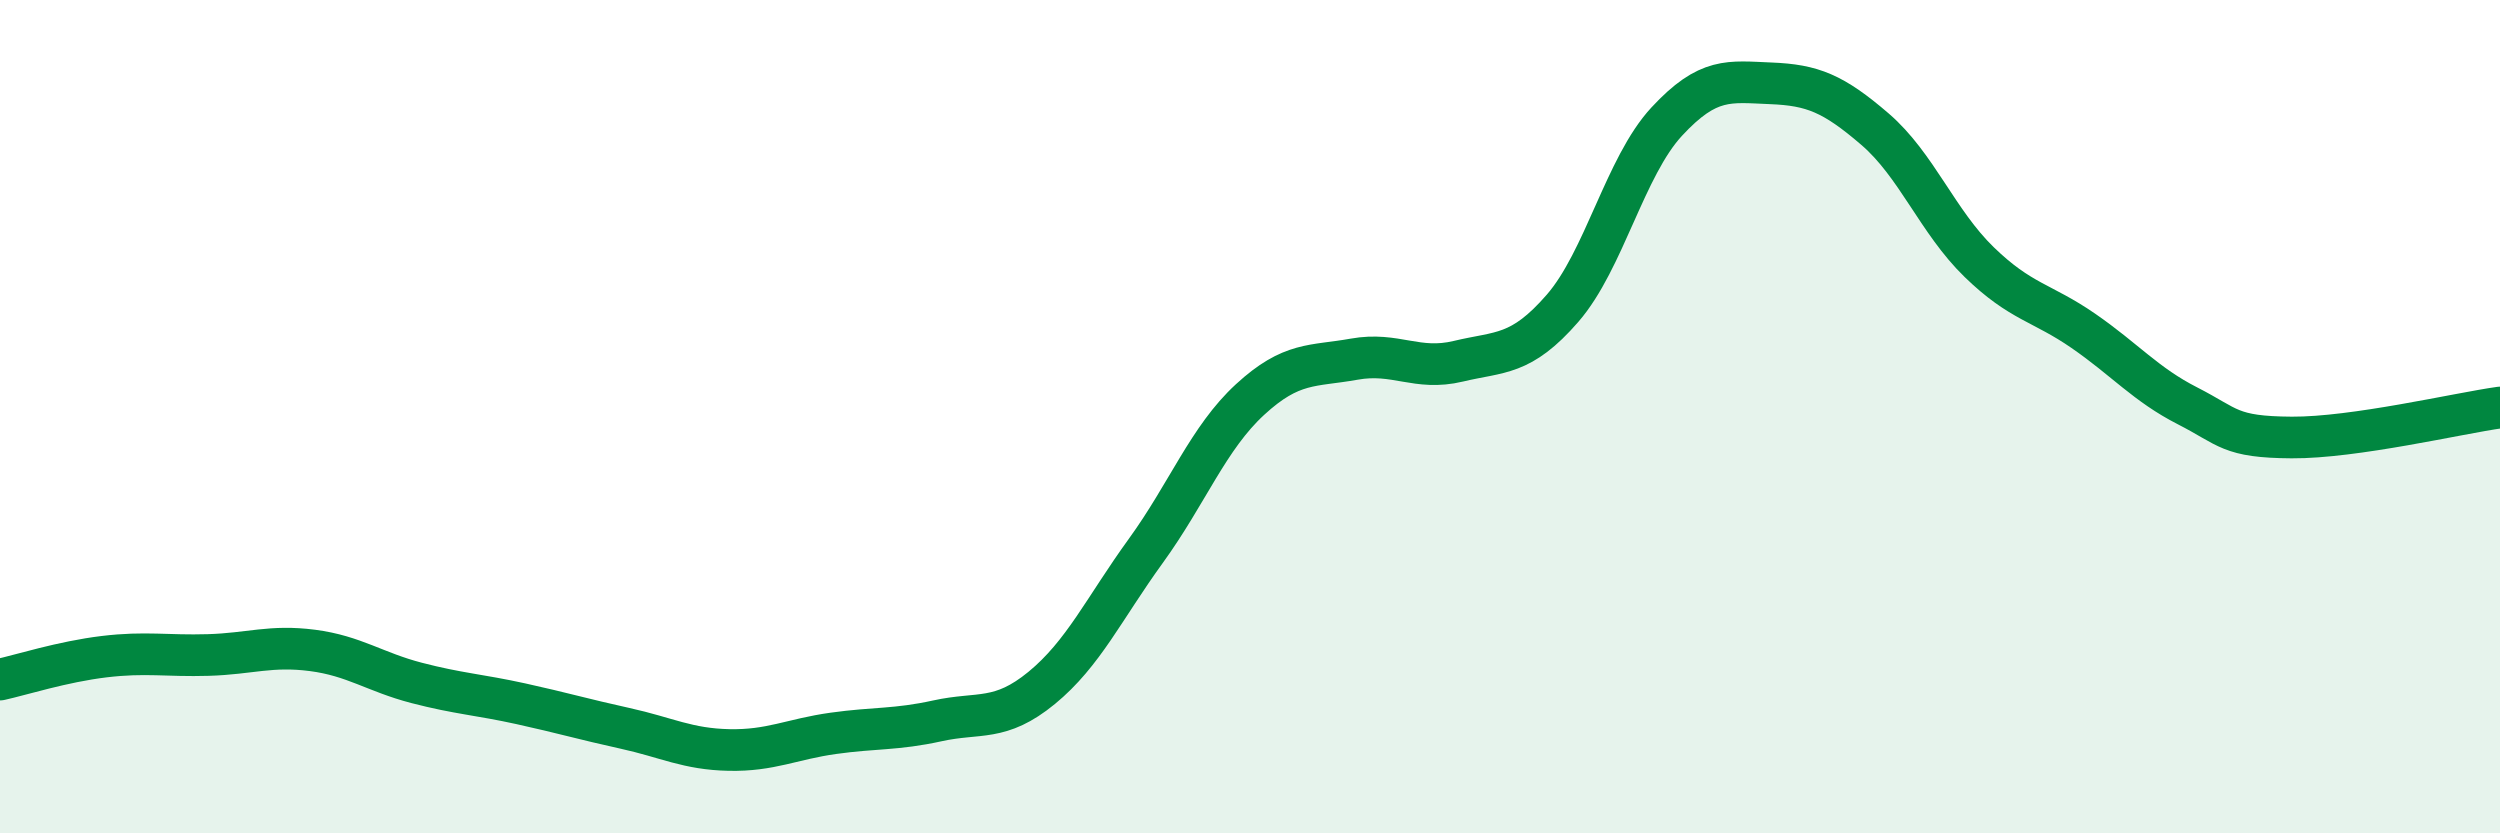 
    <svg width="60" height="20" viewBox="0 0 60 20" xmlns="http://www.w3.org/2000/svg">
      <path
        d="M 0,16.31 C 0.5,16.2 1.5,15.88 2.5,15.76 C 3.5,15.64 4,15.75 5,15.72 C 6,15.69 6.5,15.48 7.5,15.61 C 8.5,15.74 9,16.13 10,16.39 C 11,16.65 11.5,16.67 12.5,16.89 C 13.5,17.11 14,17.26 15,17.48 C 16,17.7 16.5,17.98 17.5,18 C 18.5,18.02 19,17.74 20,17.6 C 21,17.46 21.5,17.52 22.5,17.3 C 23.5,17.08 24,17.33 25,16.51 C 26,15.69 26.5,14.6 27.5,13.22 C 28.5,11.84 29,10.51 30,9.59 C 31,8.67 31.5,8.8 32.5,8.62 C 33.5,8.44 34,8.91 35,8.67 C 36,8.43 36.5,8.55 37.5,7.4 C 38.5,6.25 39,4 40,2.92 C 41,1.84 41.5,1.96 42.5,2 C 43.5,2.04 44,2.24 45,3.1 C 46,3.96 46.5,5.32 47.5,6.29 C 48.5,7.26 49,7.25 50,7.94 C 51,8.63 51.5,9.23 52.5,9.74 C 53.5,10.25 53.5,10.49 55,10.5 C 56.5,10.51 59,9.92 60,9.78L60 20L0 20Z"
        fill="#008740"
        opacity="0.1"
        stroke-linecap="round"
        stroke-linejoin="round"
      />
      <path
        d="M 0,16.31 C 0.5,16.2 1.5,15.88 2.5,15.76 C 3.5,15.64 4,15.75 5,15.72 C 6,15.69 6.5,15.48 7.5,15.61 C 8.5,15.74 9,16.13 10,16.39 C 11,16.65 11.5,16.67 12.5,16.89 C 13.5,17.11 14,17.26 15,17.48 C 16,17.7 16.5,17.98 17.5,18 C 18.5,18.02 19,17.74 20,17.6 C 21,17.46 21.5,17.52 22.5,17.3 C 23.5,17.08 24,17.33 25,16.51 C 26,15.69 26.5,14.6 27.5,13.22 C 28.5,11.84 29,10.51 30,9.59 C 31,8.67 31.5,8.8 32.5,8.62 C 33.5,8.44 34,8.91 35,8.67 C 36,8.43 36.5,8.55 37.5,7.4 C 38.5,6.25 39,4 40,2.92 C 41,1.84 41.5,1.96 42.5,2 C 43.5,2.04 44,2.24 45,3.1 C 46,3.96 46.5,5.32 47.5,6.29 C 48.5,7.26 49,7.25 50,7.94 C 51,8.63 51.5,9.23 52.5,9.74 C 53.5,10.25 53.5,10.49 55,10.5 C 56.5,10.51 59,9.92 60,9.78"
        stroke="#008740"
        stroke-width="1"
        fill="none"
        stroke-linecap="round"
        stroke-linejoin="round"
      />
    </svg>
  